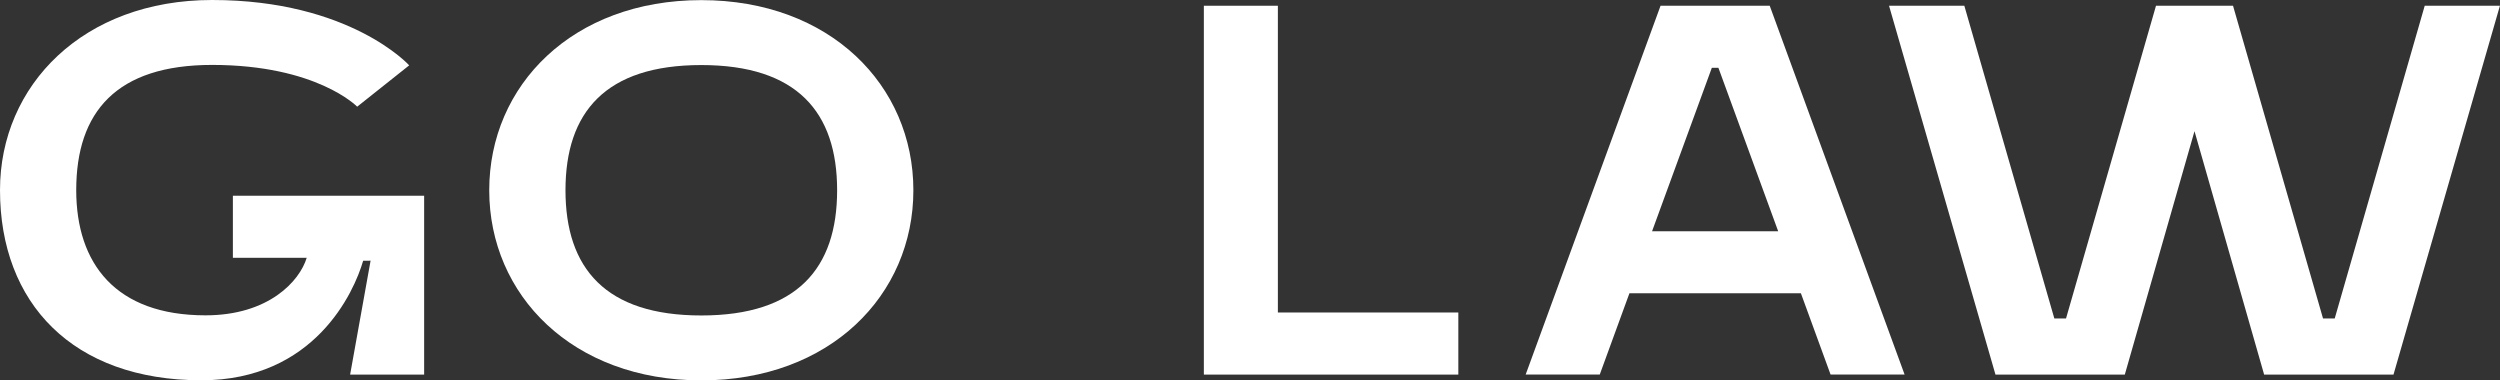 <svg xmlns="http://www.w3.org/2000/svg" xmlns:xlink="http://www.w3.org/1999/xlink" width="387.76" height="59" viewBox="0 0 387.76 59"><rect x="0" y="0" width="387.76" height="59" fill="#333333" stroke="none"/><defs><clipPath id="a"><rect width="387.76" height="59" fill="none"/></clipPath></defs><g clip-path="url(#a)"><path d="M65.786,30.365V58.1H54.306l3.173-17.664H56.328c-1.412,4.9-7.556,18.547-25.1,18.547C11.278,58.981,0,47,0,29.49,0,13.2,12.943,0,32.893,0,54.31,0,63.468,10.135,63.468,10.135L55.4,16.548s-6.265-6.479-22.51-6.479c-14.844,0-21.067,7.3-21.067,19.418,0,11.4,6.106,19.422,20.056,19.422,9.808,0,14.6-5.32,15.692-8.921H36.121V30.358H65.786Z" fill="#fff"/><path d="M260.906,29.54c0,16.287-12.943,29.49-32.893,29.49s-32.893-13.2-32.893-29.49S208.063.05,228.013.05s32.893,13.2,32.893,29.49m-11.826,0c0-12.114-6.222-19.418-21.067-19.418s-21.067,7.3-21.067,19.418,6.222,19.422,21.067,19.422,21.067-7.3,21.067-19.422" transform="translate(-119.238 -0.031)" fill="#fff"/><path d="M491.61,49.868H519.6V59.5H480.13V2.29h11.48Z" transform="translate(-293.407 -1.399)" fill="#fff"/><path d="M646.332,2.29l20.919,57.2H655.77l-4.6-12.6h-26.6l-4.6,12.6H608.48L629.4,2.29h16.933Zm1.315,34.982-9.271-25.352h-1.023l-9.271,25.352Z" transform="translate(-371.842 -1.399)" fill="#fff"/><path d="M848.151,2.29,831.643,59.5H811.579l-10.8-37.754L789.968,59.5H769.909L753.4,2.29h11.679l13.958,48.5h1.816l13.954-48.5h11.947l13.958,48.5h1.816l13.958-48.5h11.667Z" transform="translate(-460.403 -1.399)" fill="#fff"/></g></svg>